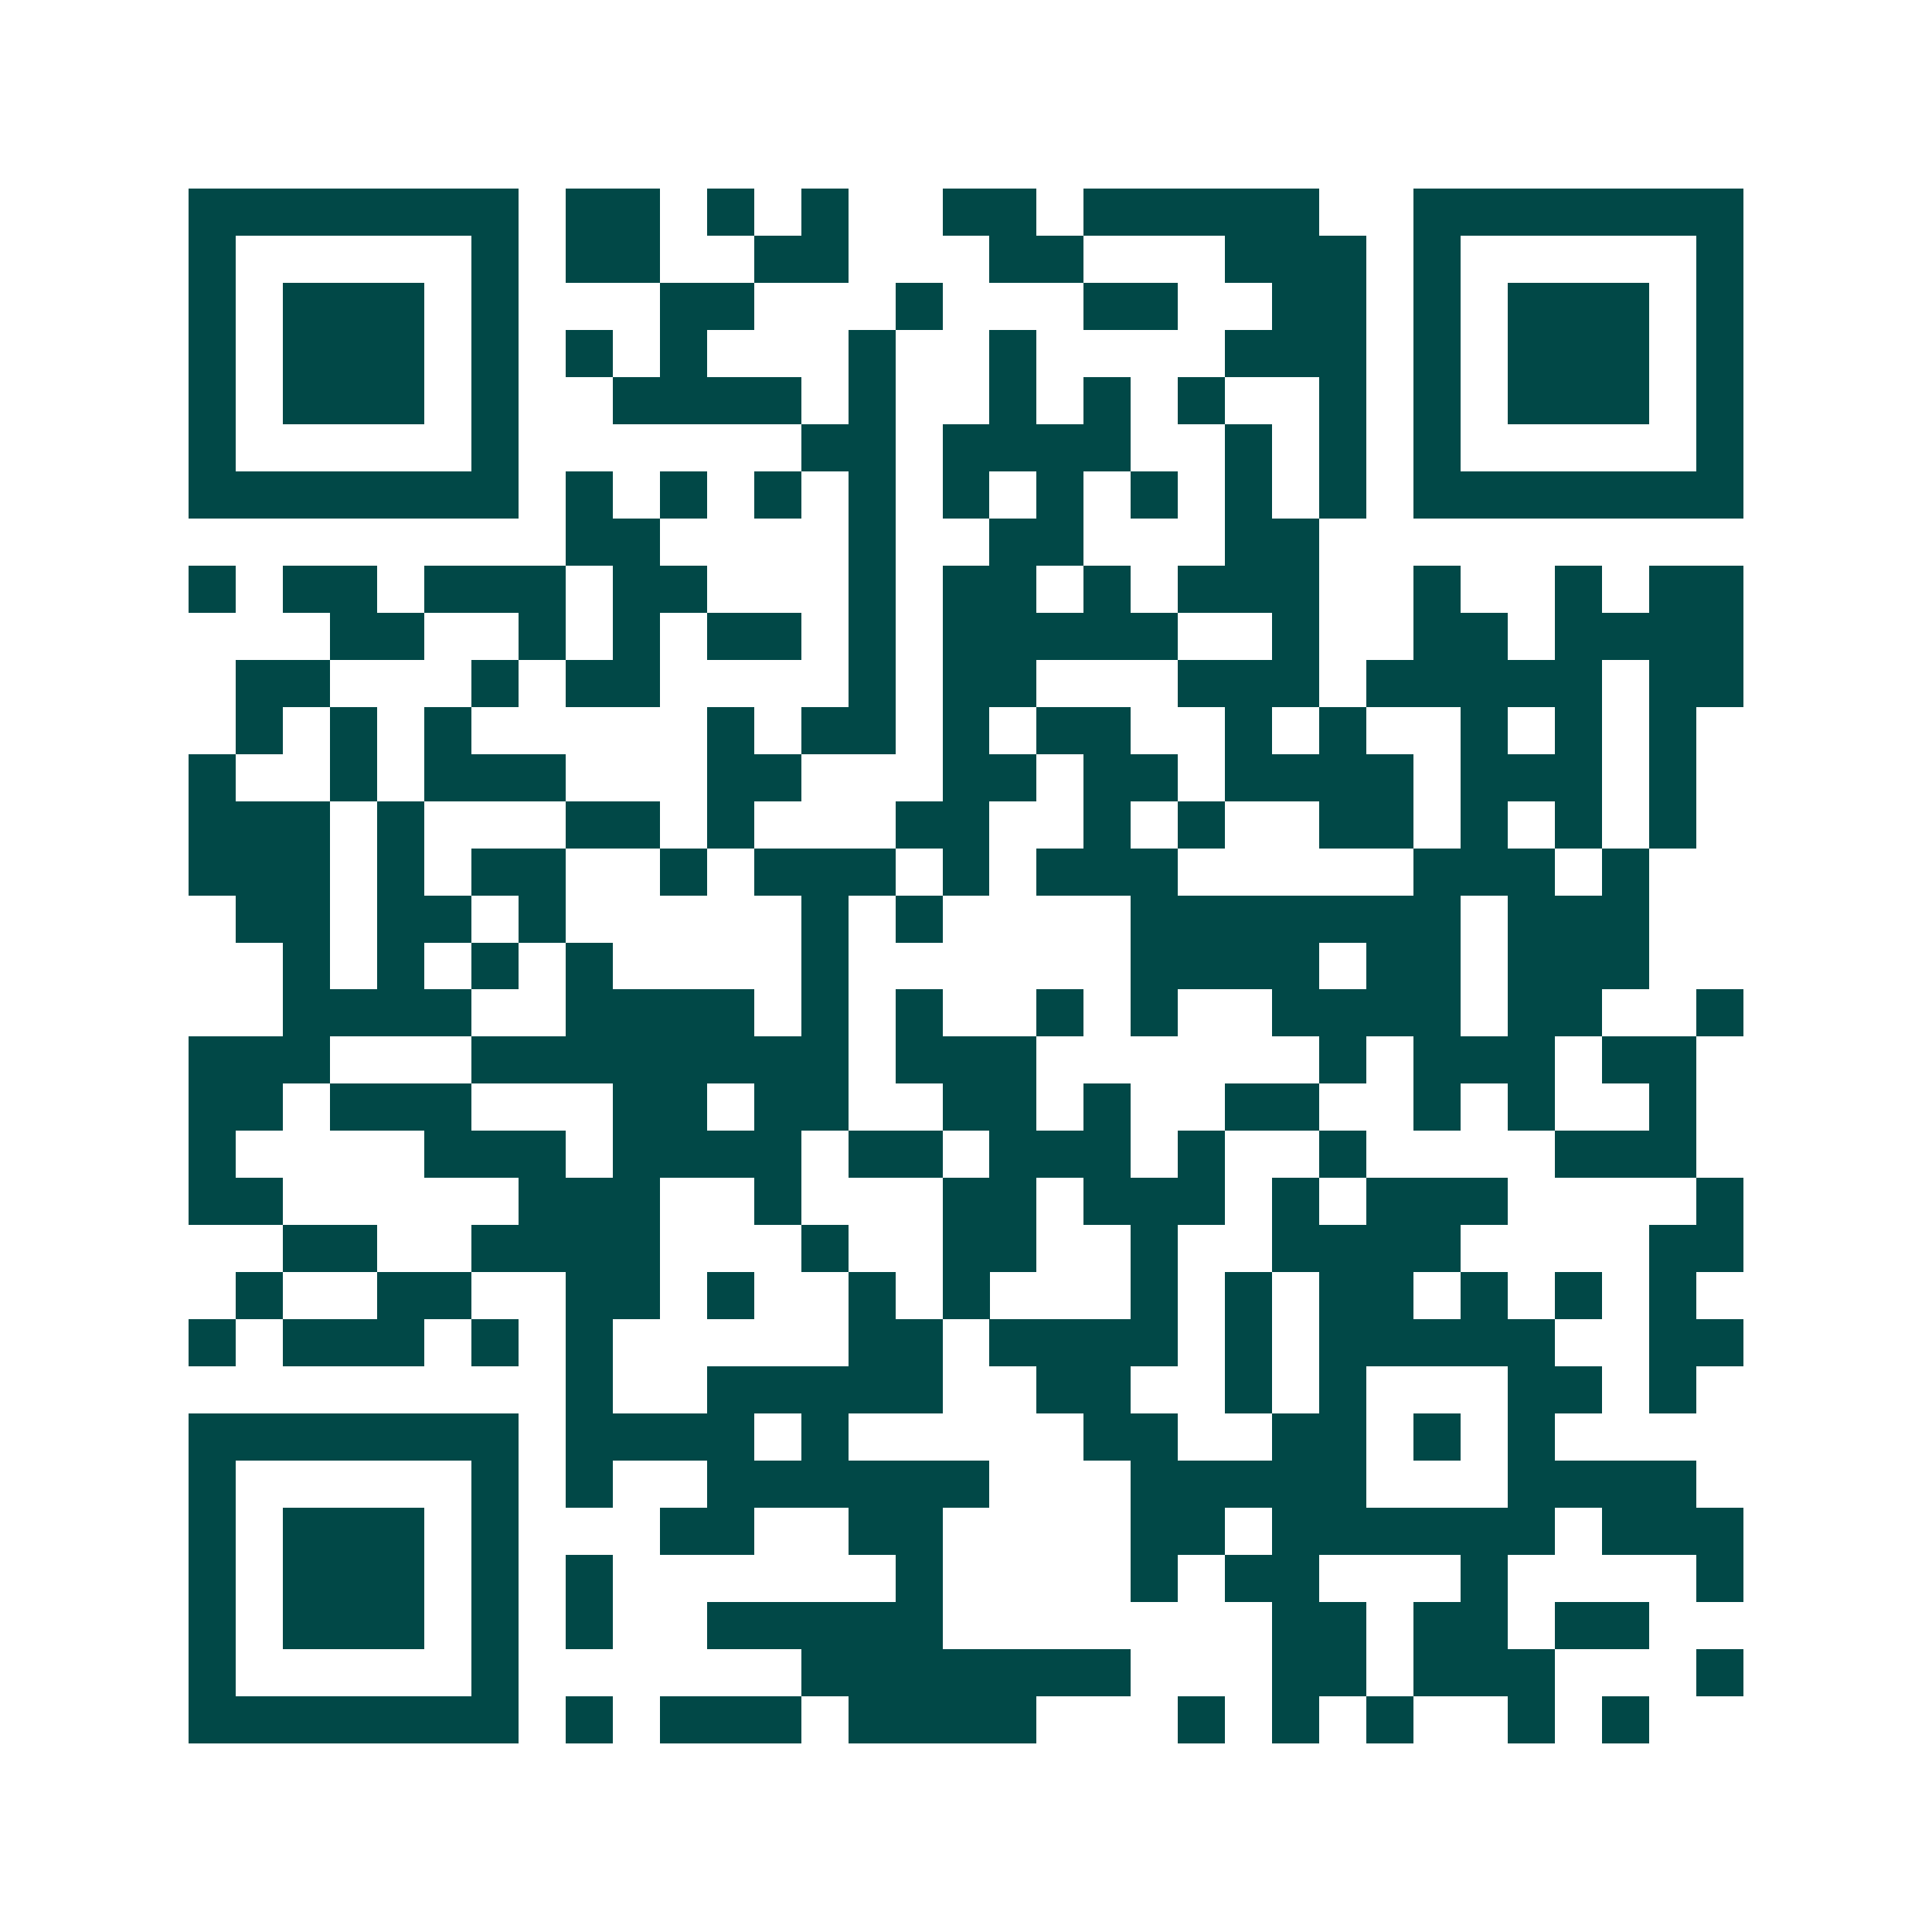 <svg xmlns="http://www.w3.org/2000/svg" width="200" height="200" viewBox="0 0 41 41" shape-rendering="crispEdges"><path fill="#ffffff" d="M0 0h41v41H0z"/><path stroke="#014847" d="M4 4.5h7m1 0h2m1 0h1m1 0h1m2 0h2m1 0h5m2 0h7M4 5.5h1m5 0h1m1 0h2m2 0h2m3 0h2m3 0h3m1 0h1m5 0h1M4 6.5h1m1 0h3m1 0h1m3 0h2m3 0h1m3 0h2m2 0h2m1 0h1m1 0h3m1 0h1M4 7.5h1m1 0h3m1 0h1m1 0h1m1 0h1m3 0h1m2 0h1m4 0h3m1 0h1m1 0h3m1 0h1M4 8.5h1m1 0h3m1 0h1m2 0h4m1 0h1m2 0h1m1 0h1m1 0h1m2 0h1m1 0h1m1 0h3m1 0h1M4 9.5h1m5 0h1m6 0h2m1 0h4m2 0h1m1 0h1m1 0h1m5 0h1M4 10.5h7m1 0h1m1 0h1m1 0h1m1 0h1m1 0h1m1 0h1m1 0h1m1 0h1m1 0h1m1 0h7M12 11.5h2m4 0h1m2 0h2m3 0h2M4 12.5h1m1 0h2m1 0h3m1 0h2m3 0h1m1 0h2m1 0h1m1 0h3m2 0h1m2 0h1m1 0h2M7 13.5h2m2 0h1m1 0h1m1 0h2m1 0h1m1 0h5m2 0h1m2 0h2m1 0h4M5 14.5h2m3 0h1m1 0h2m4 0h1m1 0h2m3 0h3m1 0h5m1 0h2M5 15.5h1m1 0h1m1 0h1m5 0h1m1 0h2m1 0h1m1 0h2m2 0h1m1 0h1m2 0h1m1 0h1m1 0h1M4 16.5h1m2 0h1m1 0h3m3 0h2m3 0h2m1 0h2m1 0h4m1 0h3m1 0h1M4 17.5h3m1 0h1m3 0h2m1 0h1m3 0h2m2 0h1m1 0h1m2 0h2m1 0h1m1 0h1m1 0h1M4 18.5h3m1 0h1m1 0h2m2 0h1m1 0h3m1 0h1m1 0h3m5 0h3m1 0h1M5 19.5h2m1 0h2m1 0h1m5 0h1m1 0h1m4 0h7m1 0h3M6 20.5h1m1 0h1m1 0h1m1 0h1m4 0h1m6 0h4m1 0h2m1 0h3M6 21.5h4m2 0h4m1 0h1m1 0h1m2 0h1m1 0h1m2 0h4m1 0h2m2 0h1M4 22.5h3m3 0h8m1 0h3m6 0h1m1 0h3m1 0h2M4 23.5h2m1 0h3m3 0h2m1 0h2m2 0h2m1 0h1m2 0h2m2 0h1m1 0h1m2 0h1M4 24.5h1m4 0h3m1 0h4m1 0h2m1 0h3m1 0h1m2 0h1m4 0h3M4 25.5h2m5 0h3m2 0h1m3 0h2m1 0h3m1 0h1m1 0h3m4 0h1M6 26.5h2m2 0h4m3 0h1m2 0h2m2 0h1m2 0h4m4 0h2M5 27.5h1m2 0h2m2 0h2m1 0h1m2 0h1m1 0h1m3 0h1m1 0h1m1 0h2m1 0h1m1 0h1m1 0h1M4 28.5h1m1 0h3m1 0h1m1 0h1m5 0h2m1 0h4m1 0h1m1 0h5m2 0h2M12 29.5h1m2 0h5m2 0h2m2 0h1m1 0h1m3 0h2m1 0h1M4 30.5h7m1 0h4m1 0h1m5 0h2m2 0h2m1 0h1m1 0h1M4 31.5h1m5 0h1m1 0h1m2 0h6m3 0h5m3 0h4M4 32.5h1m1 0h3m1 0h1m3 0h2m2 0h2m4 0h2m1 0h6m1 0h3M4 33.5h1m1 0h3m1 0h1m1 0h1m6 0h1m4 0h1m1 0h2m3 0h1m4 0h1M4 34.5h1m1 0h3m1 0h1m1 0h1m2 0h5m7 0h2m1 0h2m1 0h2M4 35.5h1m5 0h1m6 0h7m3 0h2m1 0h3m3 0h1M4 36.5h7m1 0h1m1 0h3m1 0h4m3 0h1m1 0h1m1 0h1m2 0h1m1 0h1"/></svg>
